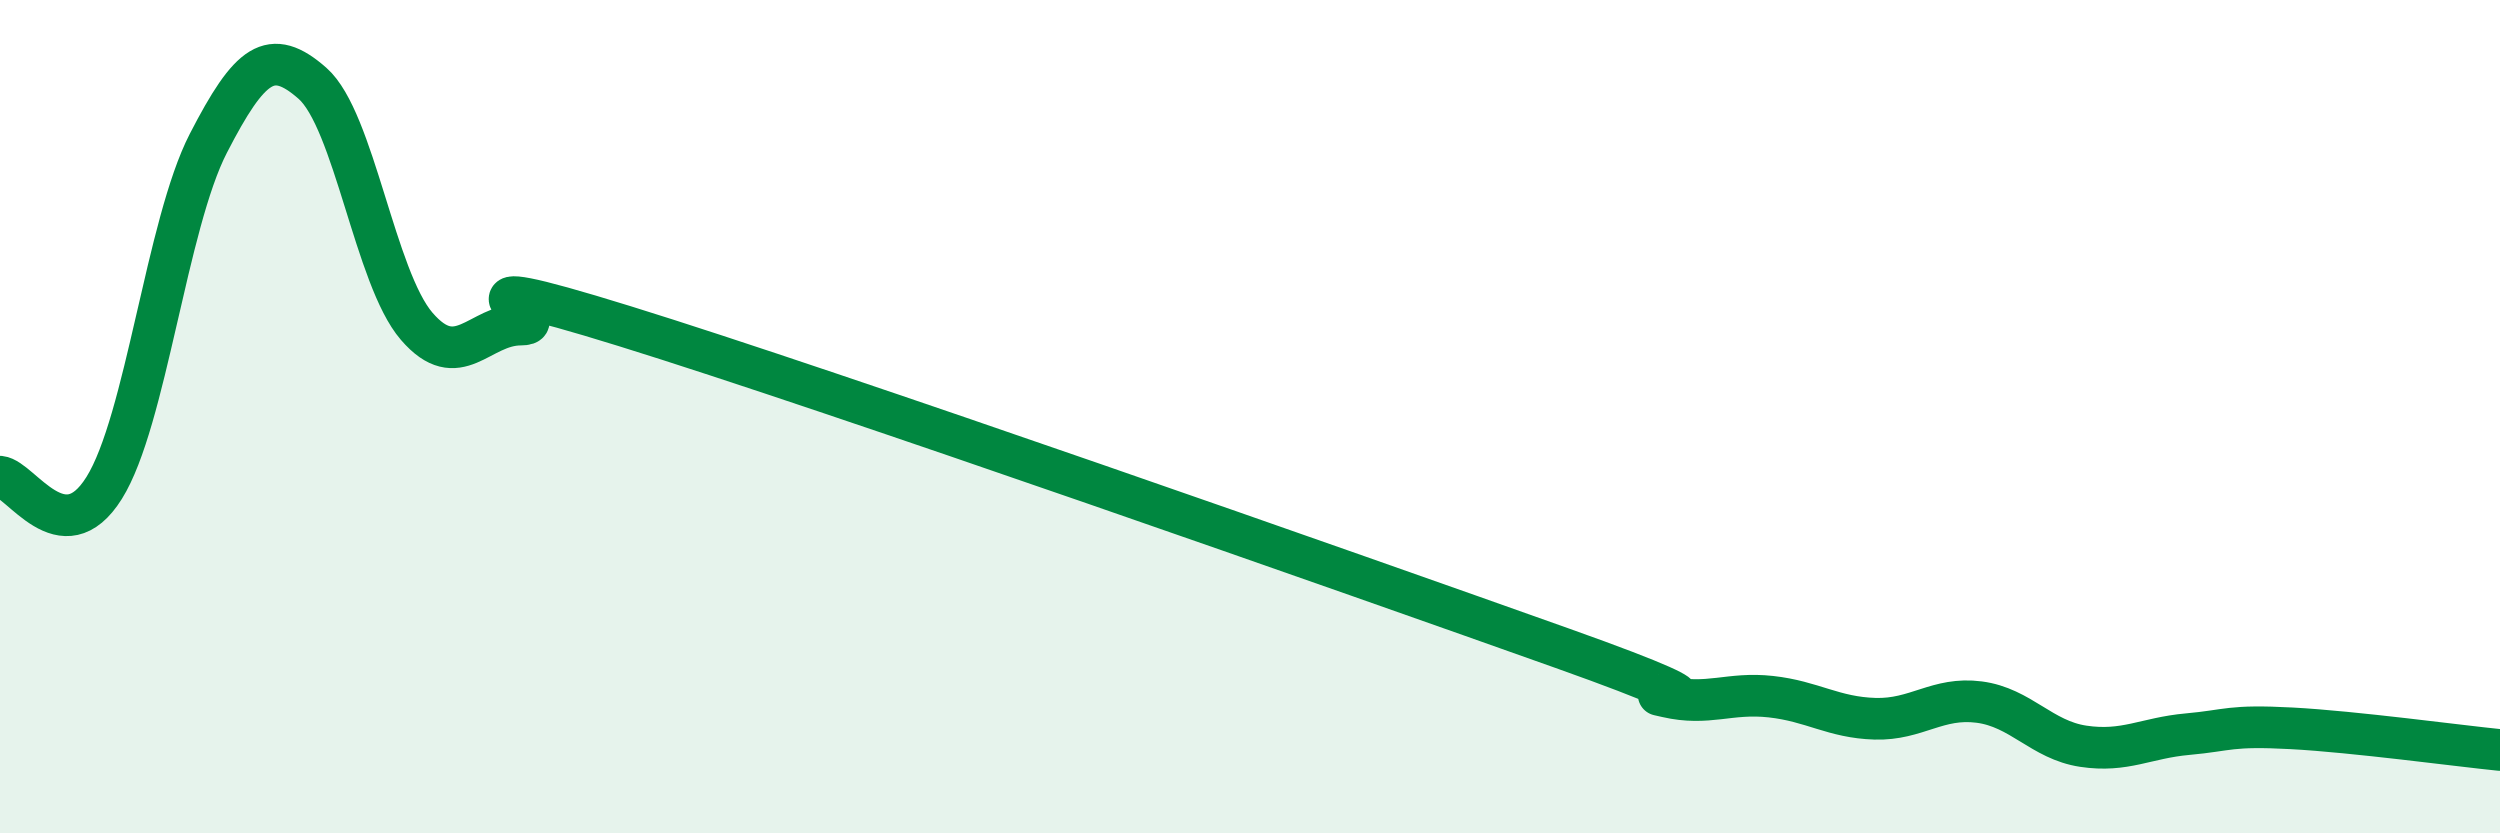 
    <svg width="60" height="20" viewBox="0 0 60 20" xmlns="http://www.w3.org/2000/svg">
      <path
        d="M 0,11.44 C 0.5,11.49 1.5,13.31 2.5,11.71 C 3.5,10.11 4,5.38 5,3.44 C 6,1.5 6.5,1.12 7.5,2 C 8.5,2.88 9,6.67 10,7.83 C 11,8.99 11.5,7.79 12.5,7.79 C 13.5,7.79 10,6.28 15,7.83 C 20,9.38 32.5,13.78 37.5,15.56 C 42.5,17.34 39,16.49 40,16.72 C 41,16.95 41.5,16.61 42.5,16.72 C 43.5,16.83 44,17.22 45,17.25 C 46,17.28 46.5,16.72 47.5,16.85 C 48.5,16.98 49,17.76 50,17.91 C 51,18.06 51.5,17.71 52.5,17.62 C 53.5,17.53 53.5,17.4 55,17.48 C 56.5,17.56 59,17.9 60,18L60 20L0 20Z"
        fill="#008740"
        opacity="0.1"
        stroke-linecap="round"
        stroke-linejoin="round"
      />
      <path
        d="M 0,11.44 C 0.5,11.49 1.5,13.31 2.5,11.71 C 3.5,10.11 4,5.38 5,3.44 C 6,1.5 6.5,1.12 7.5,2 C 8.5,2.88 9,6.67 10,7.83 C 11,8.99 11.5,7.79 12.5,7.79 C 13.5,7.79 10,6.28 15,7.83 C 20,9.38 32.5,13.78 37.5,15.56 C 42.5,17.34 39,16.49 40,16.72 C 41,16.95 41.5,16.61 42.5,16.72 C 43.5,16.83 44,17.22 45,17.25 C 46,17.28 46.5,16.72 47.5,16.85 C 48.5,16.98 49,17.76 50,17.91 C 51,18.06 51.5,17.71 52.5,17.62 C 53.5,17.53 53.5,17.4 55,17.48 C 56.5,17.56 59,17.9 60,18"
        stroke="#008740"
        stroke-width="1"
        fill="none"
        stroke-linecap="round"
        stroke-linejoin="round"
      />
    </svg>
  